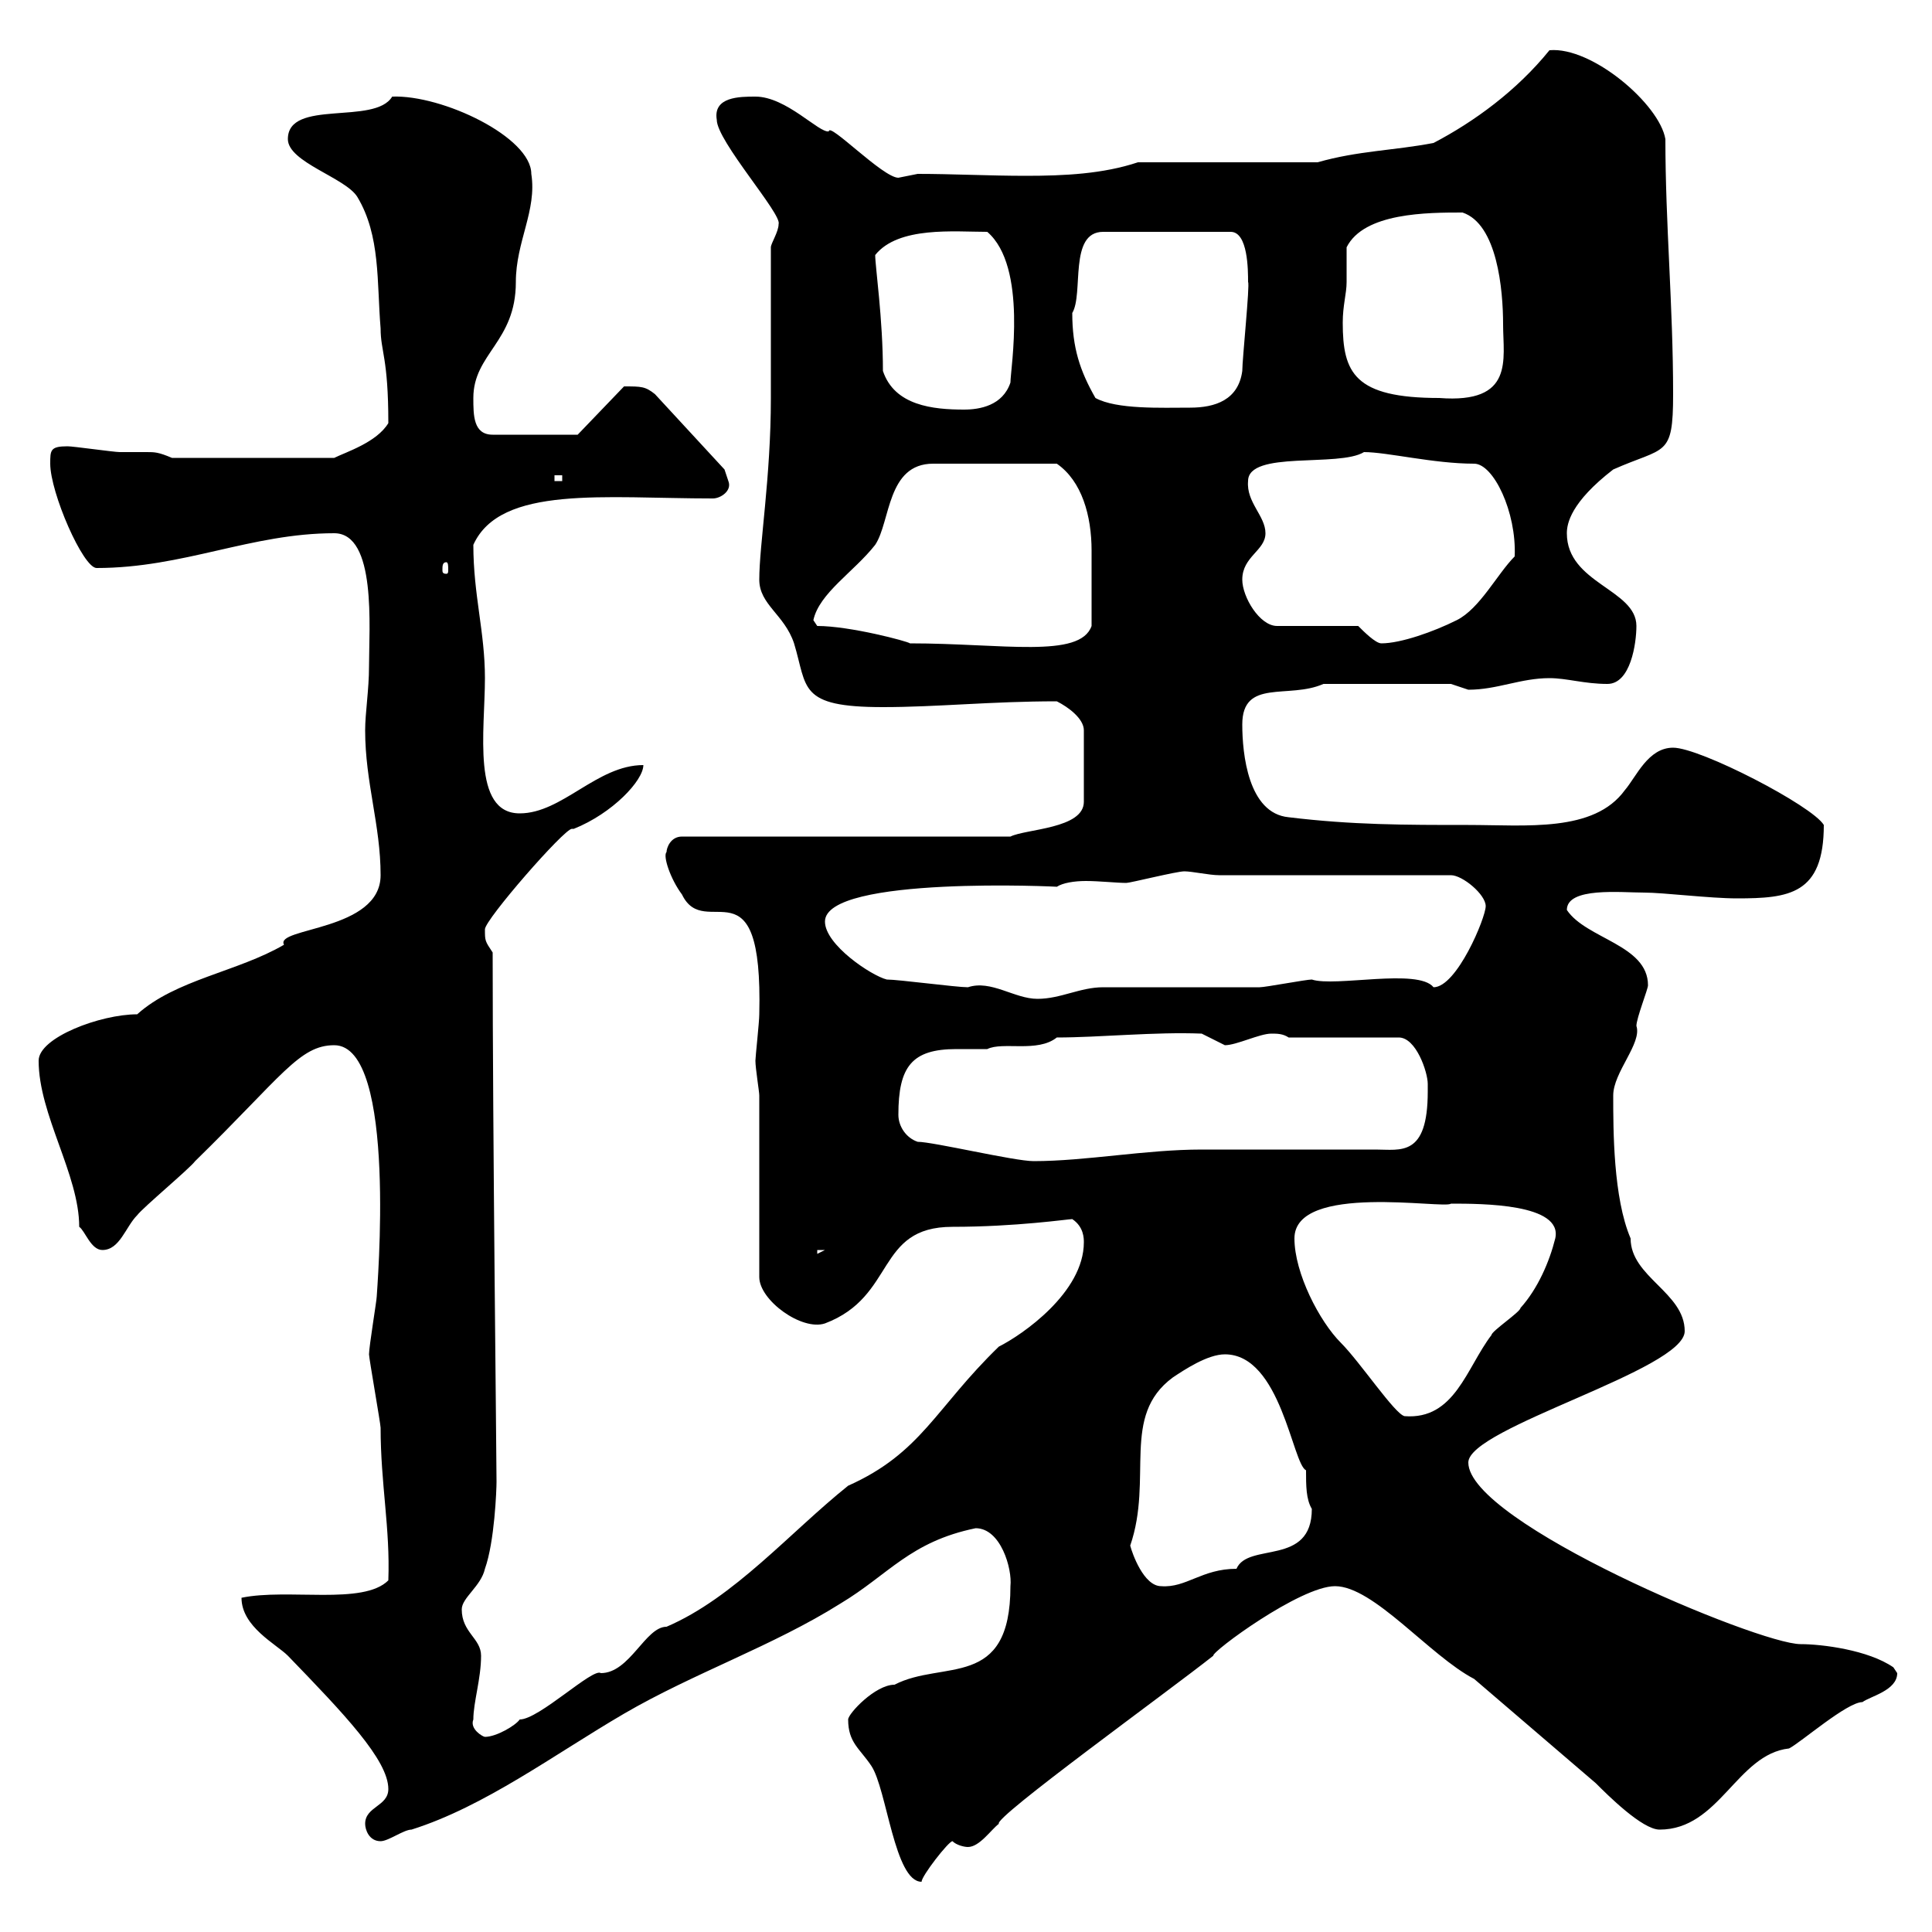 <svg xmlns="http://www.w3.org/2000/svg" xmlns:xlink="http://www.w3.org/1999/xlink" width="300" height="300"><path d="M131.70 267C131.70 270.60 133.50 271.50 135.30 274.20C137.70 277.80 138.90 292.20 143.10 292.20C143.10 291.30 147.30 285.90 147.90 285.90C148.50 286.50 149.70 286.80 150.30 286.80C152.10 286.80 153.90 284.10 155.10 283.20C154.20 282.30 181.20 262.80 188.40 257.10C188.10 256.50 201.90 246.30 207.30 246.30C213.30 246.30 222 257.10 228.90 260.70C235.20 266.10 241.50 271.50 247.80 276.90C249.60 278.70 255 284.10 257.70 284.10C267 284.10 269.70 272.40 277.80 271.50C279.60 270.60 286.80 264.30 289.20 264.30C290.40 263.40 294.60 262.50 294.60 259.80C294.60 259.80 294 258.90 294 258.90C290.10 256.20 282.90 255.30 279.60 255.30C273 255.30 228 236.40 228 227.10C228 221.70 261.60 212.70 261.60 206.70C261.60 200.70 253.20 198.30 253.20 192.30C250.50 186 250.50 175.50 250.50 170.10C250.50 166.50 255 162 254.10 159.30C254.10 158.10 255.90 153.60 255.90 153C255.90 146.70 246.30 145.80 243.30 141.30C243.30 137.70 251.70 138.60 255.30 138.60C258.30 138.60 265.50 139.50 269.70 139.50C277.80 139.50 283.20 138.90 283.20 128.10C281.40 125.10 264 116.10 259.80 116.10C255.90 116.10 254.10 120.60 252.30 122.70C247.50 129.30 237 128.10 228 128.10C218.10 128.10 210 128.10 200.10 126.90C193.80 126.30 192.90 117 192.90 112.50C192.90 105.30 200.10 108.60 205.50 106.20L225.30 106.20C225.30 106.20 228 107.10 228 107.10C232.50 107.10 236.10 105.30 240.60 105.30C243.30 105.30 246 106.20 249.60 106.20C253.20 106.20 254.10 99.90 254.10 97.20C254.10 91.50 243.30 90.60 243.30 82.80C243.30 81.30 243.90 78 250.50 72.90C258.60 69.30 259.80 71.10 259.80 61.20C259.80 47.40 258.60 34.80 258.60 21.60C257.70 16.20 247.20 7.20 240.60 7.80C235.50 14.10 228.90 18.90 222.60 22.20C216.30 23.40 210.90 23.40 204.60 25.20L176.70 25.20C171.30 27 165.30 27.30 159.30 27.30C153.60 27.30 147.90 27 142.50 27C142.50 27 139.50 27.60 139.50 27.60C137.10 27.60 128.70 18.90 128.70 20.40C127.20 20.70 122.10 15 117.30 15C114.90 15 110.70 15 111.30 18.60C111.30 21.90 121.50 33.30 120.90 34.80C120.90 36 119.70 37.80 119.70 38.40C119.70 42 119.70 58.20 119.70 61.80C119.70 74.10 117.90 84.60 117.90 90C117.90 93.90 121.80 95.40 123.30 99.90C125.40 106.80 123.90 109.80 137.10 109.80C145.50 109.80 153.90 108.90 164.10 108.90C165.90 109.80 168.30 111.60 168.30 113.40L168.30 124.50C168.30 128.70 159.30 128.70 156.90 129.90L105.90 129.90C104.10 129.90 103.50 131.70 103.50 132.30C102.90 132.90 104.10 136.50 105.90 138.90C109.50 146.40 118.50 132.90 117.90 157.50C117.90 158.70 117.30 164.10 117.30 164.70C117.30 165.90 117.90 169.50 117.90 170.10L117.90 198.30C117.90 201.90 124.50 206.70 128.10 205.50C139.20 201.30 135.90 190.50 147.90 190.50C157.80 190.50 165.90 189.30 166.50 189.30C168.30 190.50 168.30 192.30 168.30 192.90C168.30 200.70 158.70 207.30 155.10 209.10C145.20 218.70 143.10 225.60 131.70 230.70C122.70 237.90 114 248.10 103.50 252.60C100.20 252.60 97.80 259.80 93.30 259.80C92.10 258.90 83.70 267 80.70 267C80.10 267.90 77.10 269.70 75.30 269.70C75 269.70 72.90 268.50 73.50 267C73.50 264.30 74.70 260.70 74.70 257.10C74.70 254.40 71.70 253.50 71.70 249.90C71.70 248.10 74.70 246.30 75.30 243.60C76.80 239.40 77.10 231.30 77.10 230.10C77.10 226.50 76.50 175.50 76.50 147.90C75.30 146.10 75.30 146.10 75.30 144.30C75.30 142.80 87.60 128.70 88.80 128.70C88.80 128.70 88.80 128.70 89.10 128.70C95.10 126.30 99.90 121.20 99.90 118.80C92.70 118.80 87.30 126.30 80.70 126.30C73.20 126.30 75.30 113.40 75.30 105.30C75.30 98.10 73.50 92.40 73.50 84.60C77.70 75.30 93.90 77.40 110.70 77.40C111.90 77.40 113.70 76.20 113.10 74.70C113.10 74.70 112.50 72.90 112.50 72.90L101.70 61.20C100.20 60 99.60 60 96.90 60L89.70 67.50L76.50 67.50C73.50 67.50 73.50 64.50 73.50 61.80C73.50 54.90 80.10 53.10 80.10 43.80C80.10 37.50 83.40 32.70 82.50 27C82.50 21.30 68.70 14.70 60.90 15C58.20 19.50 44.70 15.30 44.70 21.60C44.70 25.20 53.70 27.60 55.50 30.60C59.10 36.60 58.50 43.80 59.10 51C59.10 54.60 60.30 55.50 60.30 65.70C58.50 68.70 53.70 70.20 51.90 71.10L26.70 71.10C24.60 70.20 24 70.20 22.80 70.20C21.90 70.20 20.70 70.20 18.60 70.20C17.70 70.20 11.40 69.30 10.50 69.30C7.80 69.30 7.80 69.90 7.80 72C7.80 76.50 12.90 88.20 15 88.20C28.50 88.20 39 82.80 51.90 82.80C58.50 82.80 57.30 97.50 57.30 103.50C57.30 107.10 56.70 110.70 56.70 113.40C56.70 121.50 59.10 128.10 59.10 135.90C59.10 144.60 42.60 144 44.10 146.70C36.90 150.90 27.30 152.10 21.30 157.50C15.60 157.50 6 161.10 6 164.70C6 173.10 12.30 182.40 12.30 190.50C13.20 191.10 14.10 194.10 15.90 194.10C18.60 194.10 19.50 190.50 21.30 188.70C22.20 187.50 29.40 181.50 30.30 180.30C43.80 167.10 46.50 162.30 51.90 162.30C61.80 162.30 58.50 200.70 58.50 201.30C58.50 201.90 57.30 209.10 57.30 210.30C57.30 210.90 59.10 221.10 59.10 221.70C59.10 230.40 60.60 237.30 60.30 245.40C56.40 249.30 44.70 246.60 37.50 248.10C37.50 252.60 42.90 255.30 44.70 257.10C53.40 266.10 60.30 273.30 60.30 277.80C60.30 280.50 56.70 280.50 56.70 283.20C56.70 284.10 57.30 285.90 59.10 285.90C60.30 285.90 62.70 284.10 63.90 284.10C75.30 280.50 86.10 272.40 96.90 266.10C107.70 259.80 120 255.60 130.50 249C138 244.50 141.30 239.40 151.50 237.30C155.40 237.30 157.20 243.60 156.90 246.30C156.90 262.50 146.40 257.70 138.90 261.60C135.90 261.60 131.70 266.10 131.70 267ZM175.50 240C179.10 229.50 174 219.90 182.10 213.90C183.90 212.70 187.50 210.30 190.20 210.30C198.90 210.30 200.70 227.40 202.80 228.30C202.80 230.70 202.80 232.80 203.70 234.30C203.70 243.30 193.80 239.40 192 243.60C186.60 243.60 184.20 246.60 180.30 246.30C177.60 246.30 175.80 241.20 175.50 240ZM201 192.30C201 183.60 224.40 187.80 225.30 186.90C230.10 186.90 242.70 186.90 241.50 192.30C240.60 195.90 238.80 200.10 236.10 203.10C236.10 203.70 231.60 206.70 231.60 207.30C227.70 212.40 225.90 220.50 218.10 219.90C216.60 219.60 211.20 211.50 208.20 208.50C204.90 205.20 201 197.70 201 192.30ZM126.90 194.10L128.10 194.10L126.90 194.70ZM142.50 177.30C140.70 176.70 139.50 174.90 139.50 173.10C139.50 165.60 141.60 162.90 148.50 162.90C150 162.90 151.50 162.90 153.30 162.90C155.70 161.70 161.10 163.50 164.10 161.10C170.70 161.10 179.40 160.20 186.60 160.50C186.60 160.50 190.20 162.30 190.20 162.30C192 162.30 195.60 160.50 197.40 160.50C198.30 160.50 199.20 160.50 200.10 161.10L217.20 161.10C219.90 161.10 221.70 166.50 221.70 168.30C221.70 168.30 221.70 169.50 221.70 169.50C221.70 179.70 217.50 178.50 213.60 178.50C210.90 178.50 189.30 178.50 186.60 178.50C177.90 178.50 168.60 180.30 160.50 180.30C157.50 180.30 144.90 177.30 142.50 177.30ZM137.70 152.10C135.30 151.50 128.10 146.70 128.10 143.10C128.10 135.90 165 137.70 164.10 137.70C165 137.10 166.80 136.80 168.60 136.80C170.70 136.80 173.40 137.10 174.90 137.10C175.50 137.10 182.70 135.30 183.90 135.30C185.10 135.30 187.80 135.90 189.30 135.90L225.30 135.90C227.10 135.90 230.70 138.90 230.70 140.70C230.70 142.50 226.20 153.30 222.60 153.30C220.20 150.30 207.30 153.30 203.70 152.10C202.80 152.10 196.50 153.30 195.60 153.30C192.90 153.30 173.70 153.30 171.30 153.30C167.70 153.30 164.70 155.10 161.10 155.10C157.50 155.10 153.90 152.10 150.30 153.30C148.50 153.30 139.50 152.10 137.70 152.10ZM126.90 97.20C126.90 97.20 126.30 96.30 126.30 96.30C127.20 92.10 132.60 88.80 135.90 84.60C138.30 81 137.70 72 144.90 72L164.10 72C168 74.70 169.50 80.10 169.50 85.50C169.50 88.80 169.50 93.60 169.50 97.20C167.70 102.30 155.70 99.90 141.30 99.90C141 99.60 132 97.20 126.90 97.20ZM210.90 97.20L198.30 97.20C195.60 97.20 192.90 92.70 192.90 90C192.90 86.40 196.50 85.50 196.50 82.80C196.50 80.10 193.50 78 193.80 74.70C193.80 69.90 207.90 72.60 211.80 70.20C215.40 70.20 222.60 72 228.90 72C231.90 72 235.50 79.50 235.20 86.40C232.50 89.10 229.80 94.50 226.20 96.30C222.60 98.10 217.50 99.90 214.50 99.90C213.60 99.90 211.80 98.10 210.90 97.20ZM69.30 87.30C69.60 87.30 69.60 87.90 69.60 88.50C69.60 88.80 69.60 89.10 69.30 89.10C68.70 89.10 68.70 88.80 68.70 88.50C68.70 87.90 68.70 87.30 69.30 87.30ZM86.10 73.80L87.30 73.80L87.30 74.70L86.10 74.70ZM137.10 57.60C137.10 49.50 135.90 41.40 135.90 39.60C139.50 35.10 148.20 36 153.30 36C159.60 41.40 156.90 57.30 156.90 59.40C155.70 63 152.10 63.60 149.70 63.60C144.90 63.60 138.90 63 137.10 57.60ZM166.50 48.60C168.30 45.60 165.90 36 171.30 36L191.10 36C193.80 36 193.80 42 193.80 43.80C194.10 44.10 192.90 55.80 192.90 57.60C192.30 62.10 188.70 63.30 184.80 63.30C180.30 63.30 173.40 63.60 170.10 61.80C167.70 57.60 166.50 54 166.50 48.60ZM209.10 43.80C209.10 43.20 209.10 39.60 209.10 38.40C211.80 33 221.70 33 227.10 33C232.50 34.80 233.40 45 233.40 50.40C233.40 55.80 235.20 62.70 223.50 61.80C210.30 61.80 208.50 57.90 208.50 50.10C208.50 47.40 209.10 45.60 209.10 43.80Z"/></svg>
